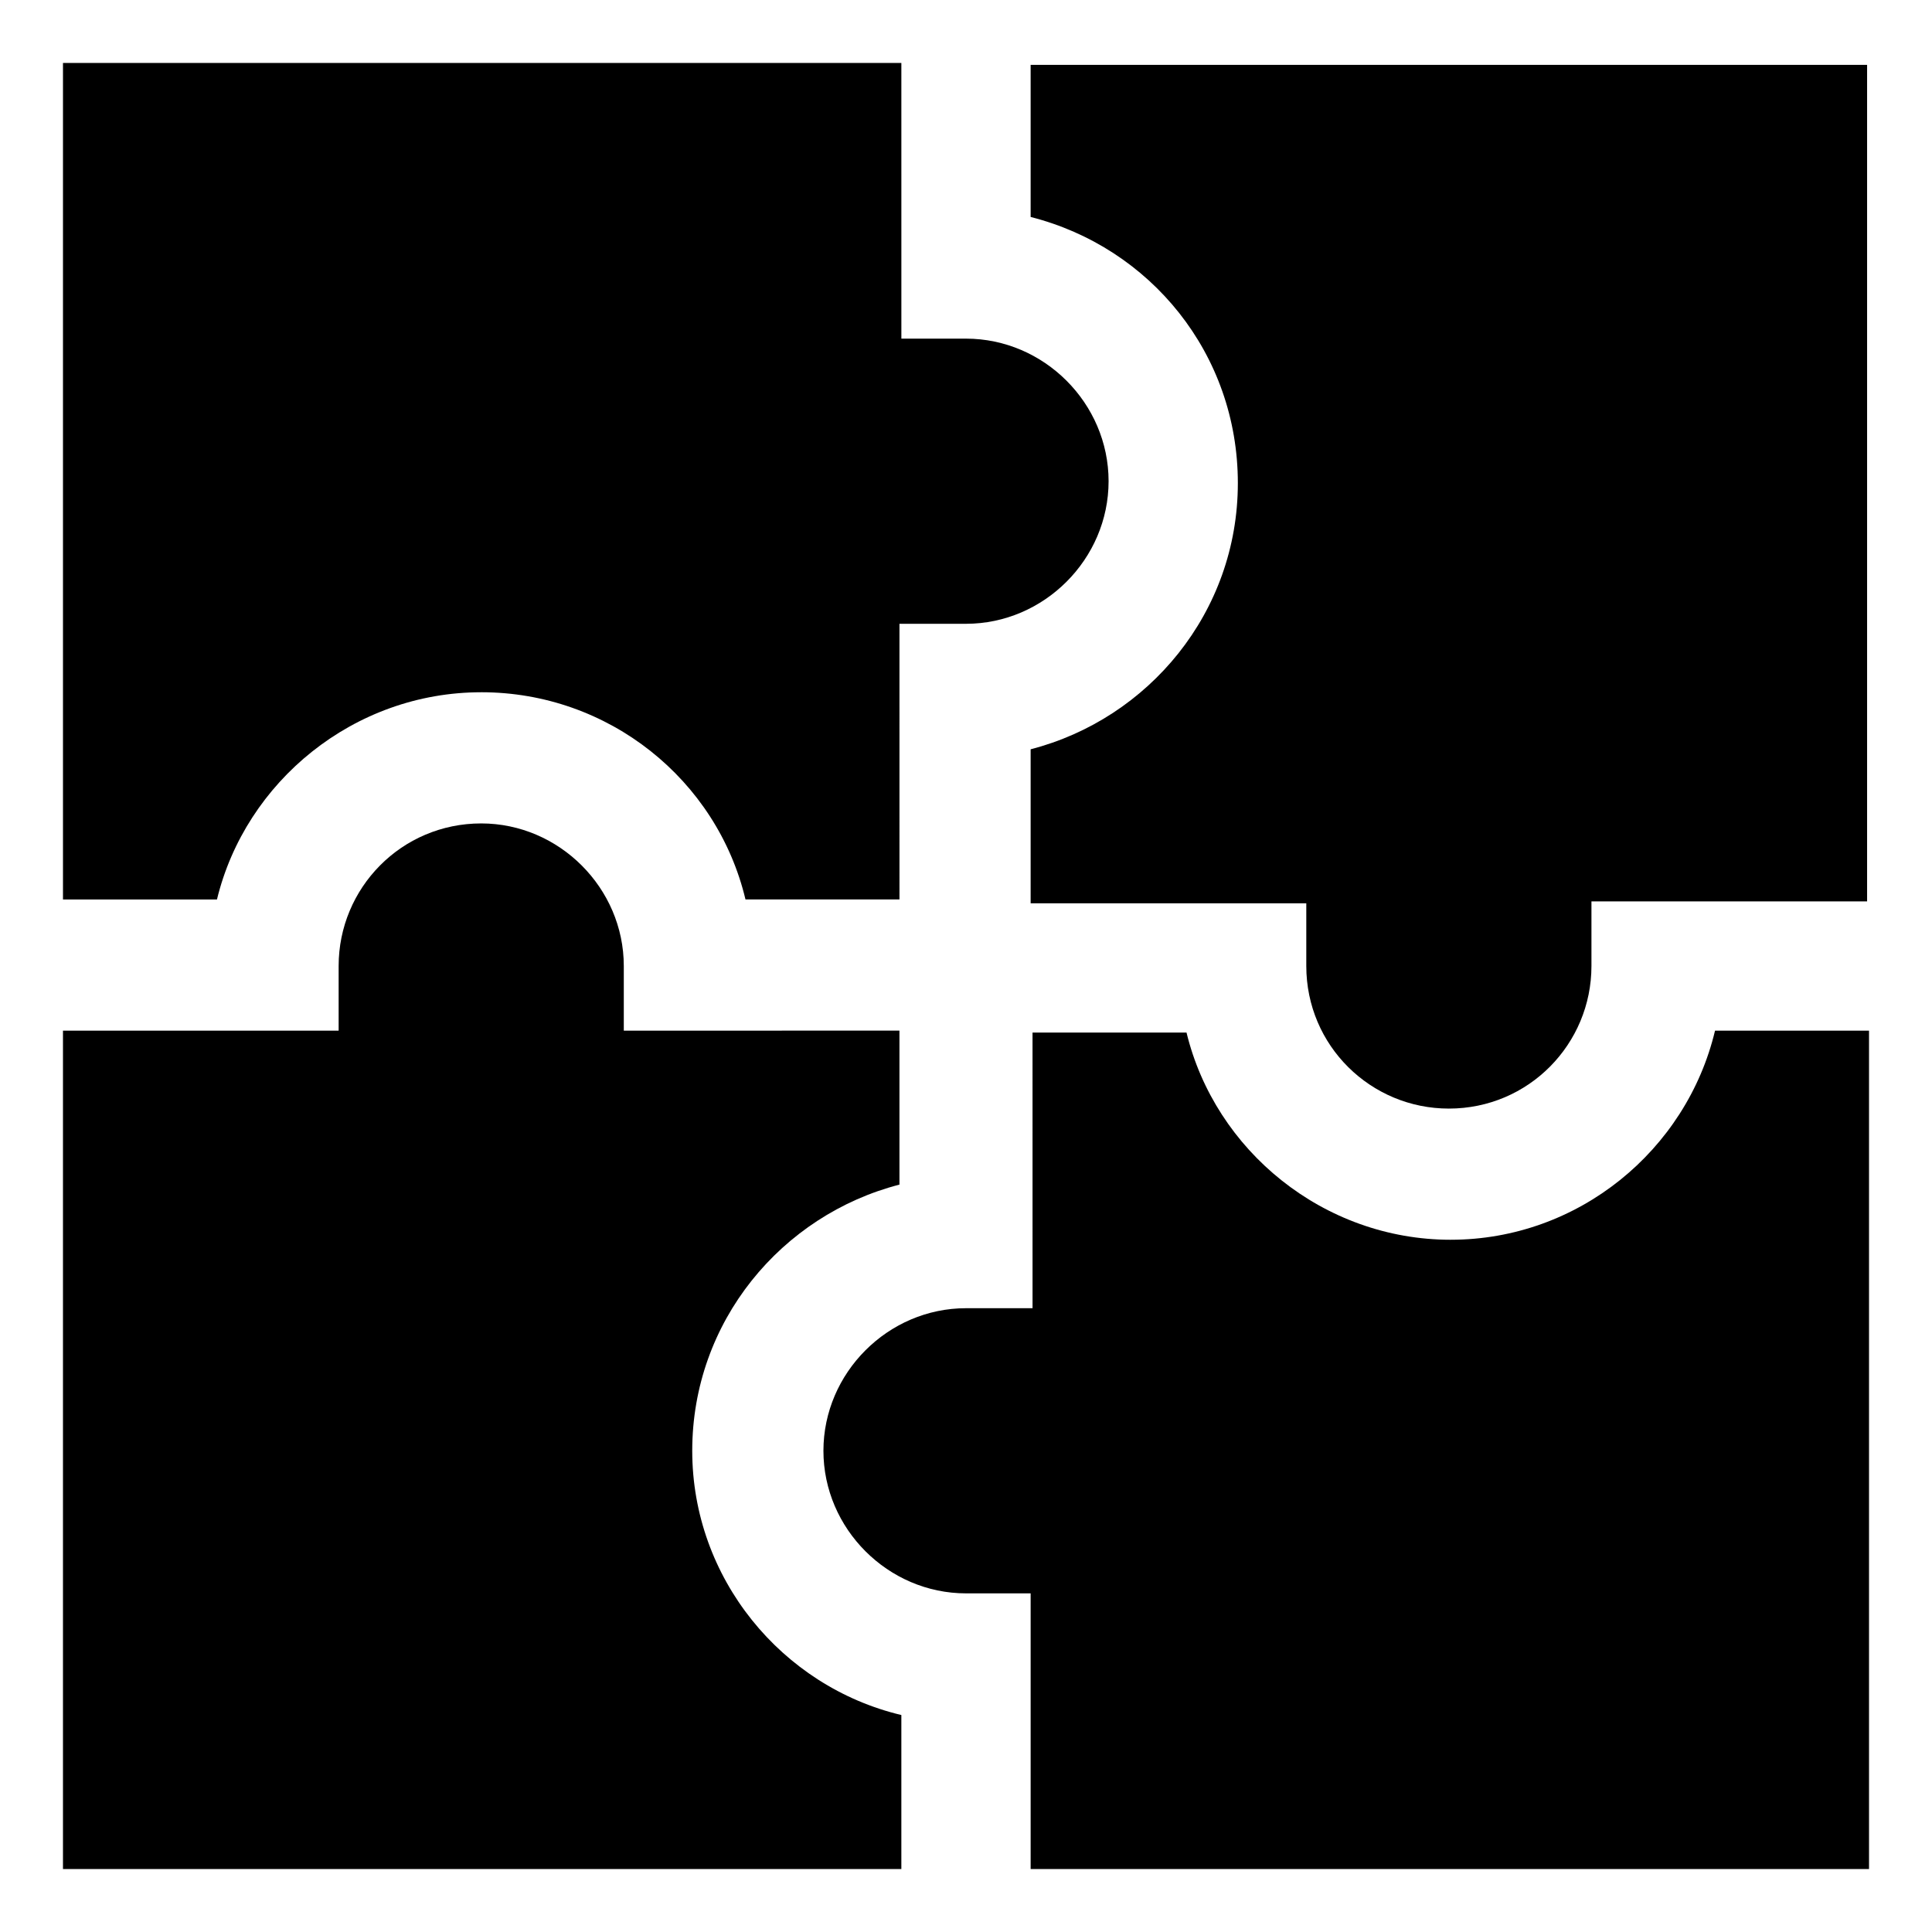 <?xml version="1.0" encoding="UTF-8"?>
<!-- Uploaded to: SVG Repo, www.svgrepo.com, Generator: SVG Repo Mixer Tools -->
<svg fill="#000000" width="800px" height="800px" version="1.1" viewBox="144 144 512 512" xmlns="http://www.w3.org/2000/svg">
 <g>
  <path d="m327.45 528.47c0-34.258 23.68-62.473 54.914-70.535v-40.809l-73.051 0.004v-17.129c0-20.656-17.129-37.785-37.785-37.785-21.16 0-37.785 17.129-37.785 37.785v17.129h-73.055v222.18h222.18v-40.809c-31.738-7.559-55.418-36.273-55.418-70.031z"/>
  <path d="m528.47 472.55c-33.754 0-62.473-23.68-70.031-54.914h-40.809l0.004 73.051h-17.633c-20.656 0-37.785 17.129-37.785 37.785s17.129 37.785 37.785 37.785h17.129v73.051h222.18v-222.18h-40.809c-7.559 31.738-36.273 55.418-70.031 55.418z"/>
  <path d="m417.13 160.69v40.809c31.738 8.062 54.914 36.273 54.914 70.535 0 34.258-23.68 62.473-54.914 70.535v40.809h73.051v16.625c0 21.16 17.129 37.785 37.785 37.785 21.16 0 37.785-17.129 37.785-37.785v-17.129h73.051v-221.68l-221.67-0.004z"/>
  <path d="m271.53 327.45c33.754 0 62.473 23.176 70.031 54.914h40.809l-0.004-73.051h17.637c20.656 0 37.785-17.129 37.785-37.785s-17.129-37.785-37.785-37.785h-17.129l-0.004-73.055h-222.18v221.68h40.809c7.559-31.234 36.277-54.914 70.031-54.914z"/>
 </g>
</svg>